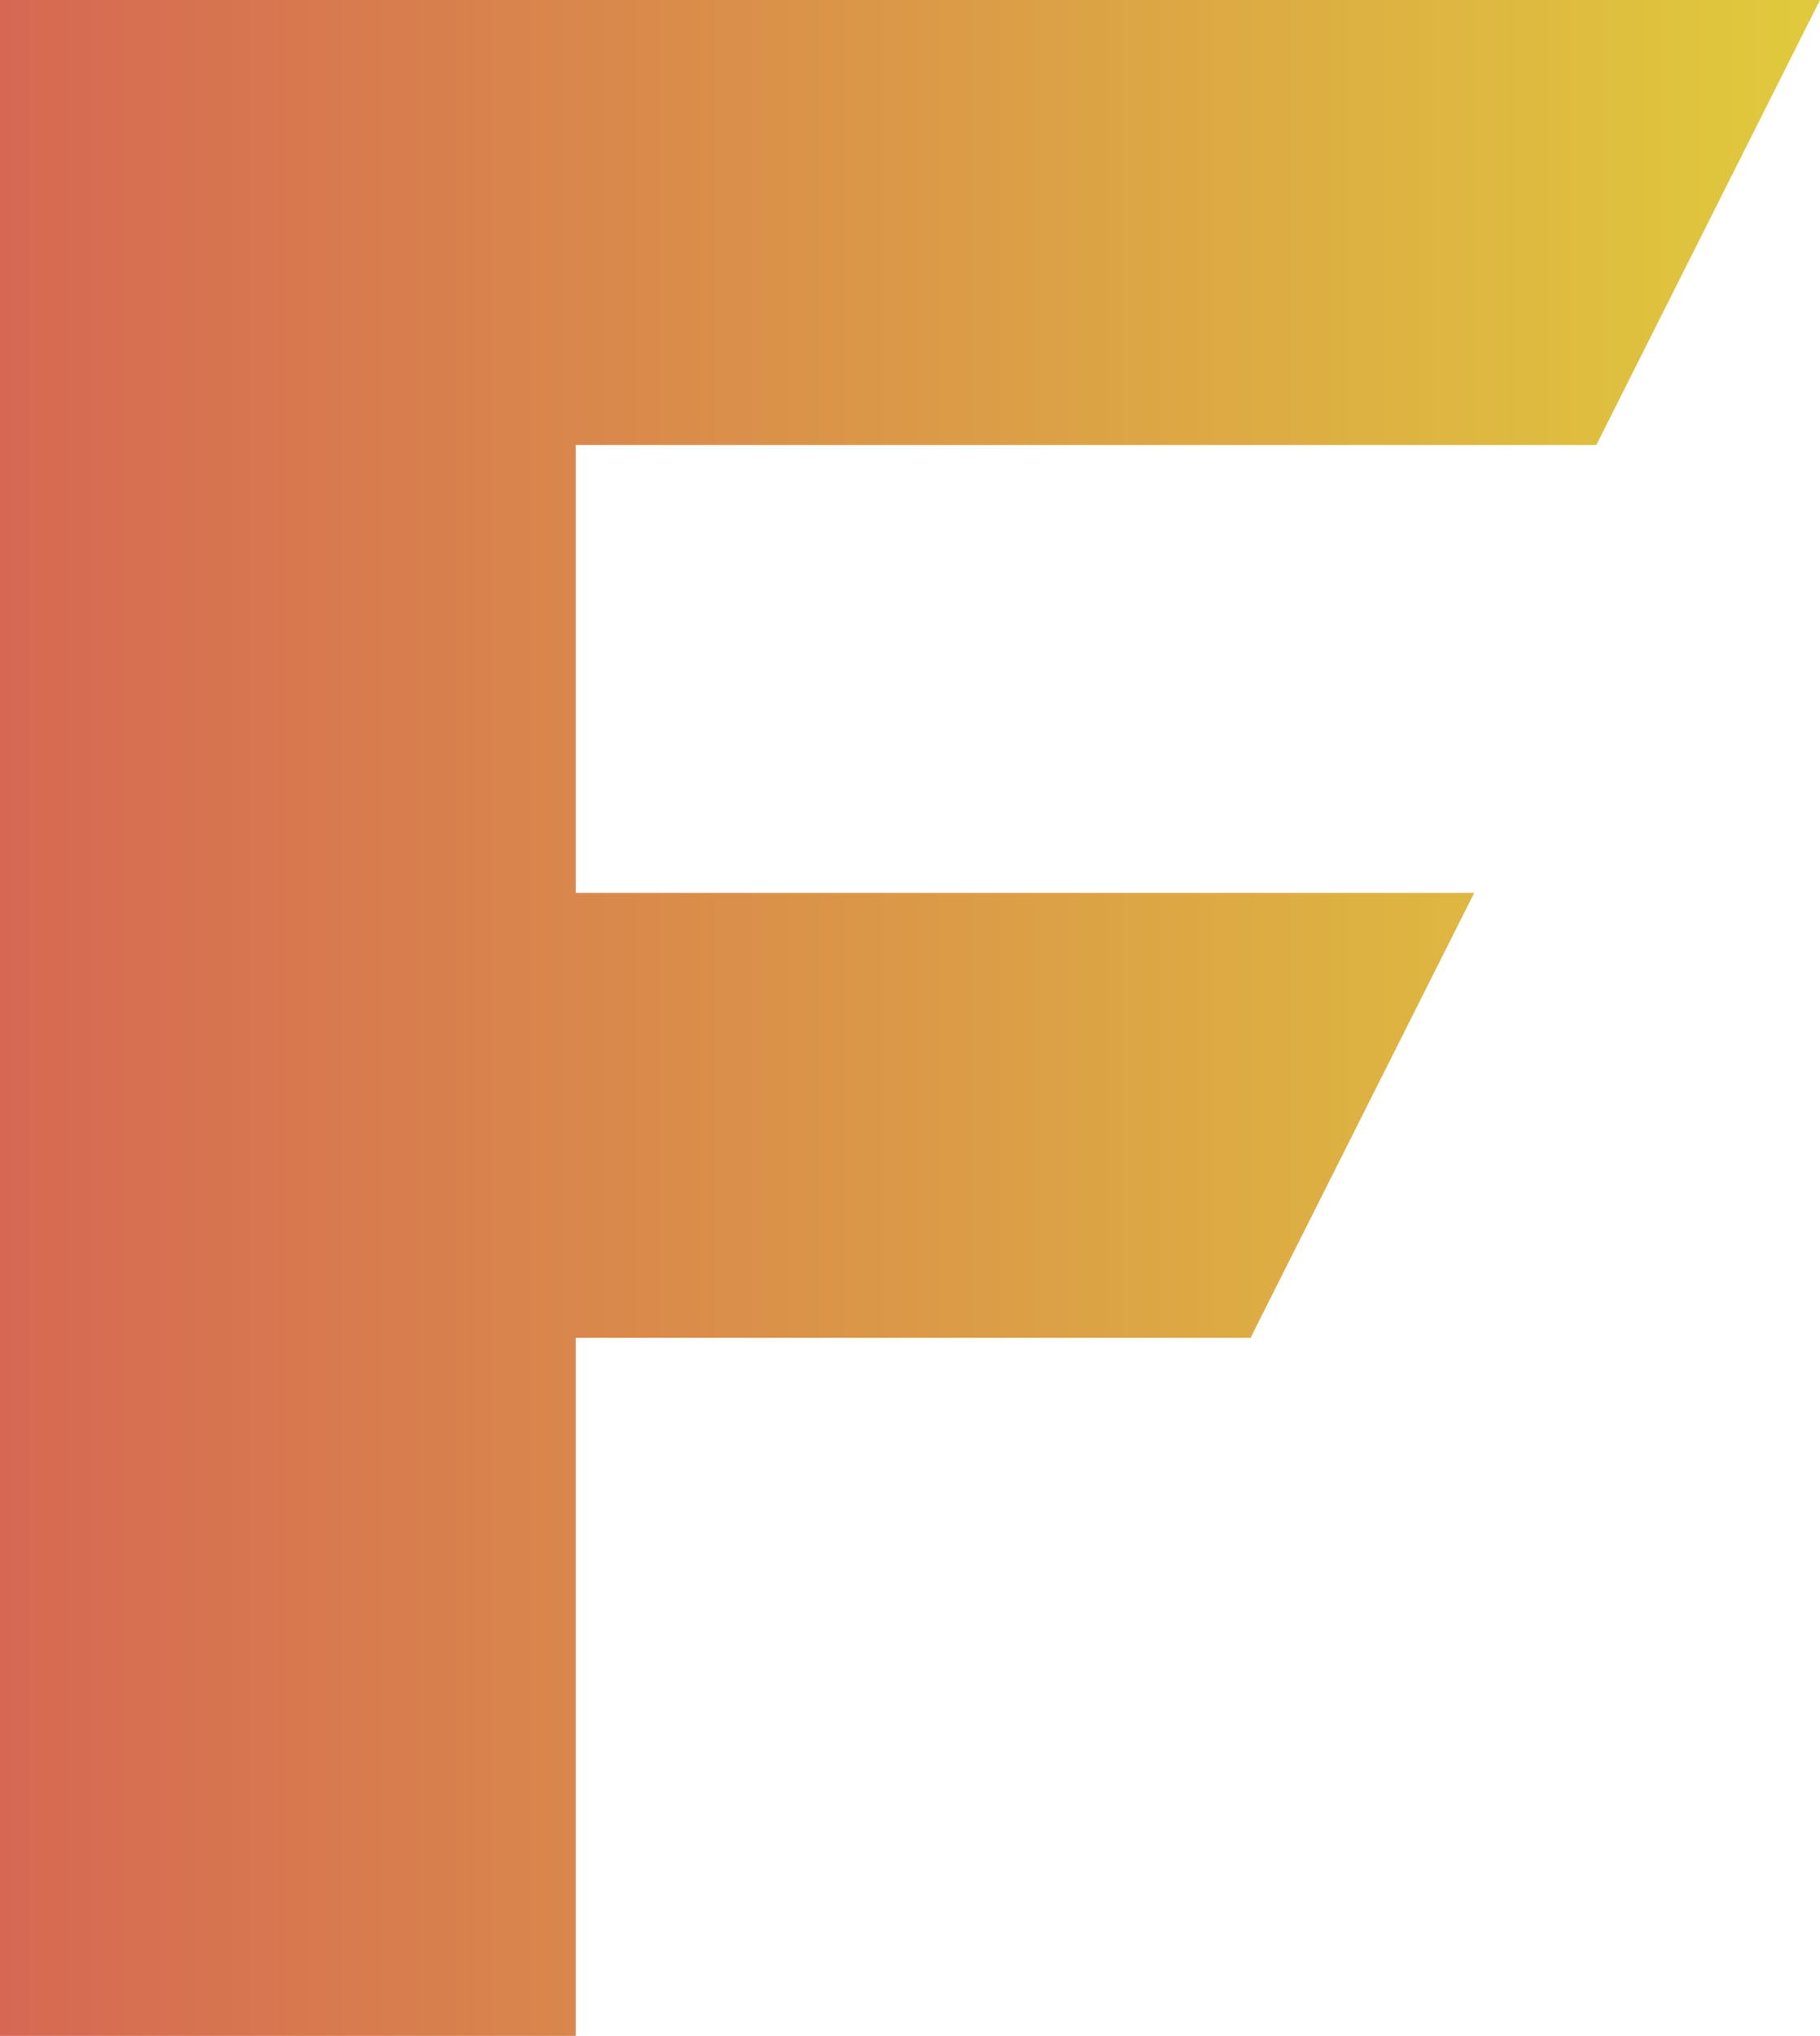 <svg xmlns="http://www.w3.org/2000/svg" xmlns:xlink="http://www.w3.org/1999/xlink" id="Layer_2" viewBox="0 0 81.37 91"><defs><style>.cls-1{fill:url(#linear-gradient);}</style><linearGradient id="linear-gradient" x1="0" y1="45.5" x2="81.37" y2="45.5" gradientTransform="matrix(1, 0, 0, 1, 0, 0)" gradientUnits="userSpaceOnUse"><stop offset="0" stop-color="#d66853"></stop><stop offset="1" stop-color="#e0ca3c"></stop></linearGradient></defs><g id="Layer_2-2"><path class="cls-1" d="M25.74,19.89v20.02h40.17l-10,19.89H25.74v31.2H0V0H81.37l-10,19.89H25.74Z"></path></g></svg>